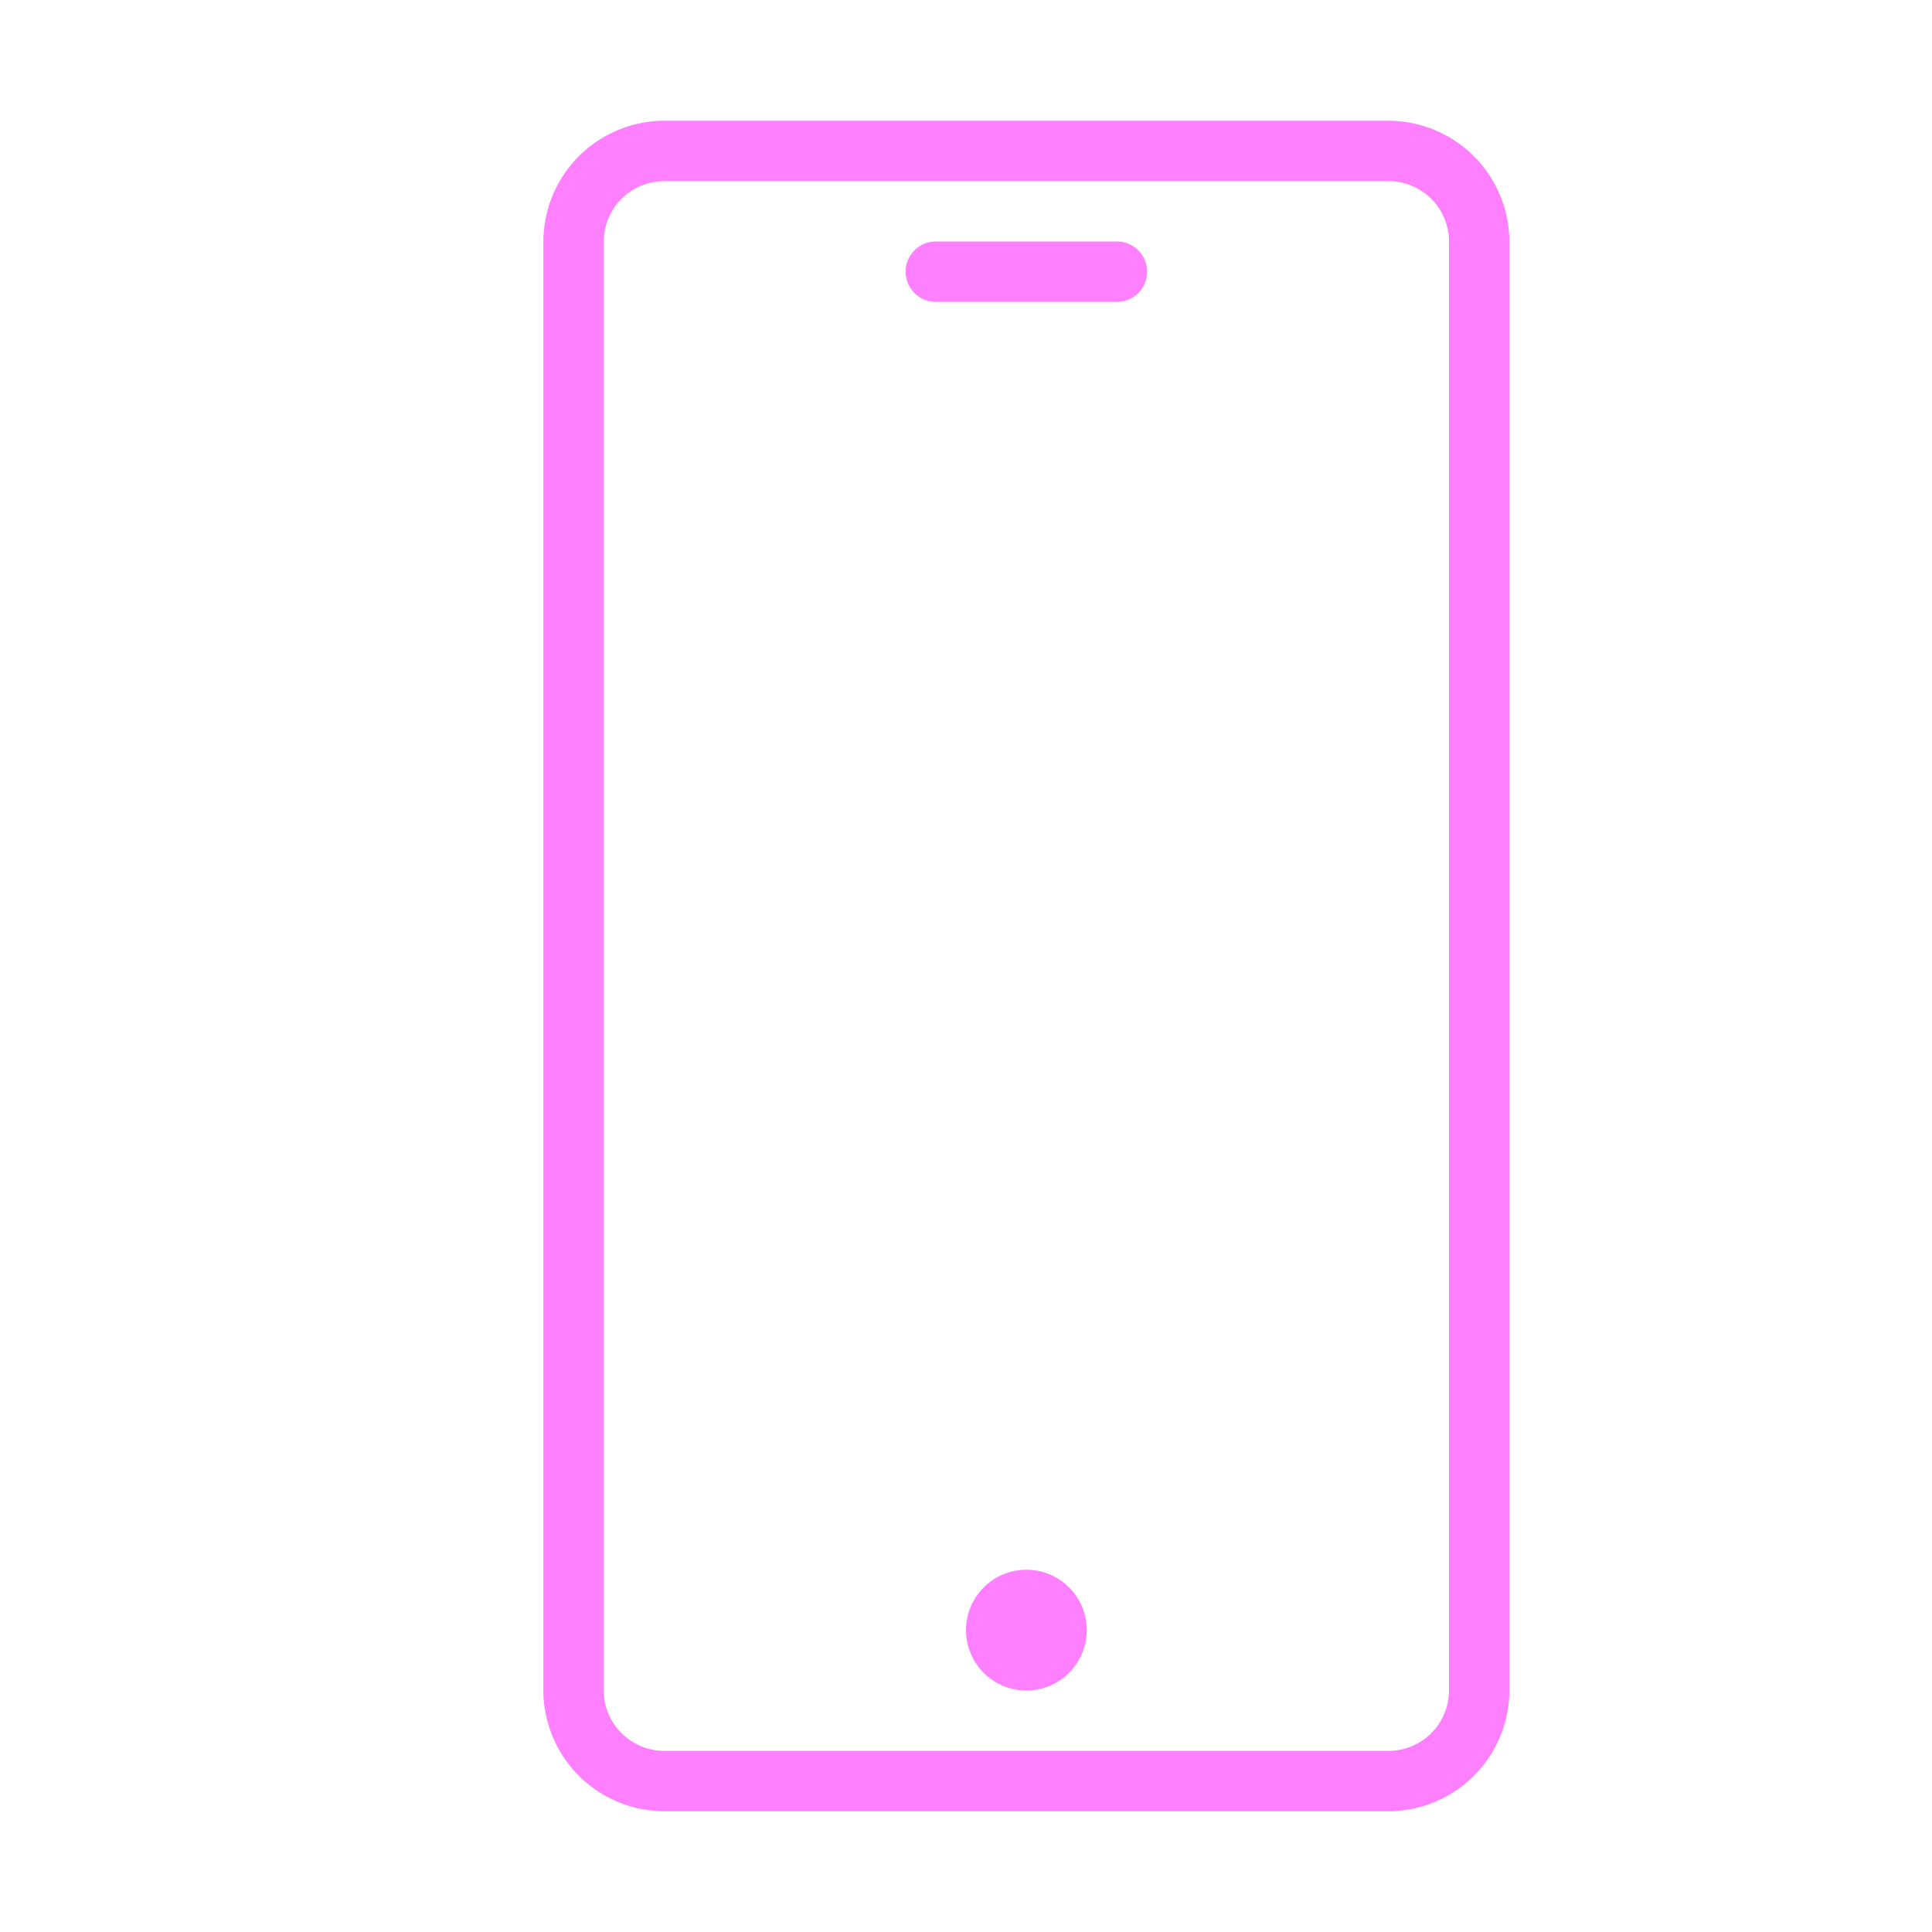 <svg id="Icons" xmlns="http://www.w3.org/2000/svg" viewBox="0 0 32 32"><defs><style>.cls-1{fill:#FF80FF;}</style></defs><circle class="cls-1" cx="17" cy="27" r="1"/><path class="cls-1" d="M18.5,4h-3a.5.5,0,0,0,0,1h3a.5.5,0,0,0,0-1Z"/><path class="cls-1" d="M22.999,2H11.001A2.007,2.007,0,0,0,9,4.001V27.999A2.007,2.007,0,0,0,11.001,30H22.999A2.007,2.007,0,0,0,25,27.999V4.001A2.007,2.007,0,0,0,22.999,2ZM24,27.999A1.002,1.002,0,0,1,22.999,29H11.001A1.002,1.002,0,0,1,10,27.999V4.001A1.002,1.002,0,0,1,11.001,3H22.999A1.002,1.002,0,0,1,24,4.001Z"/></svg>